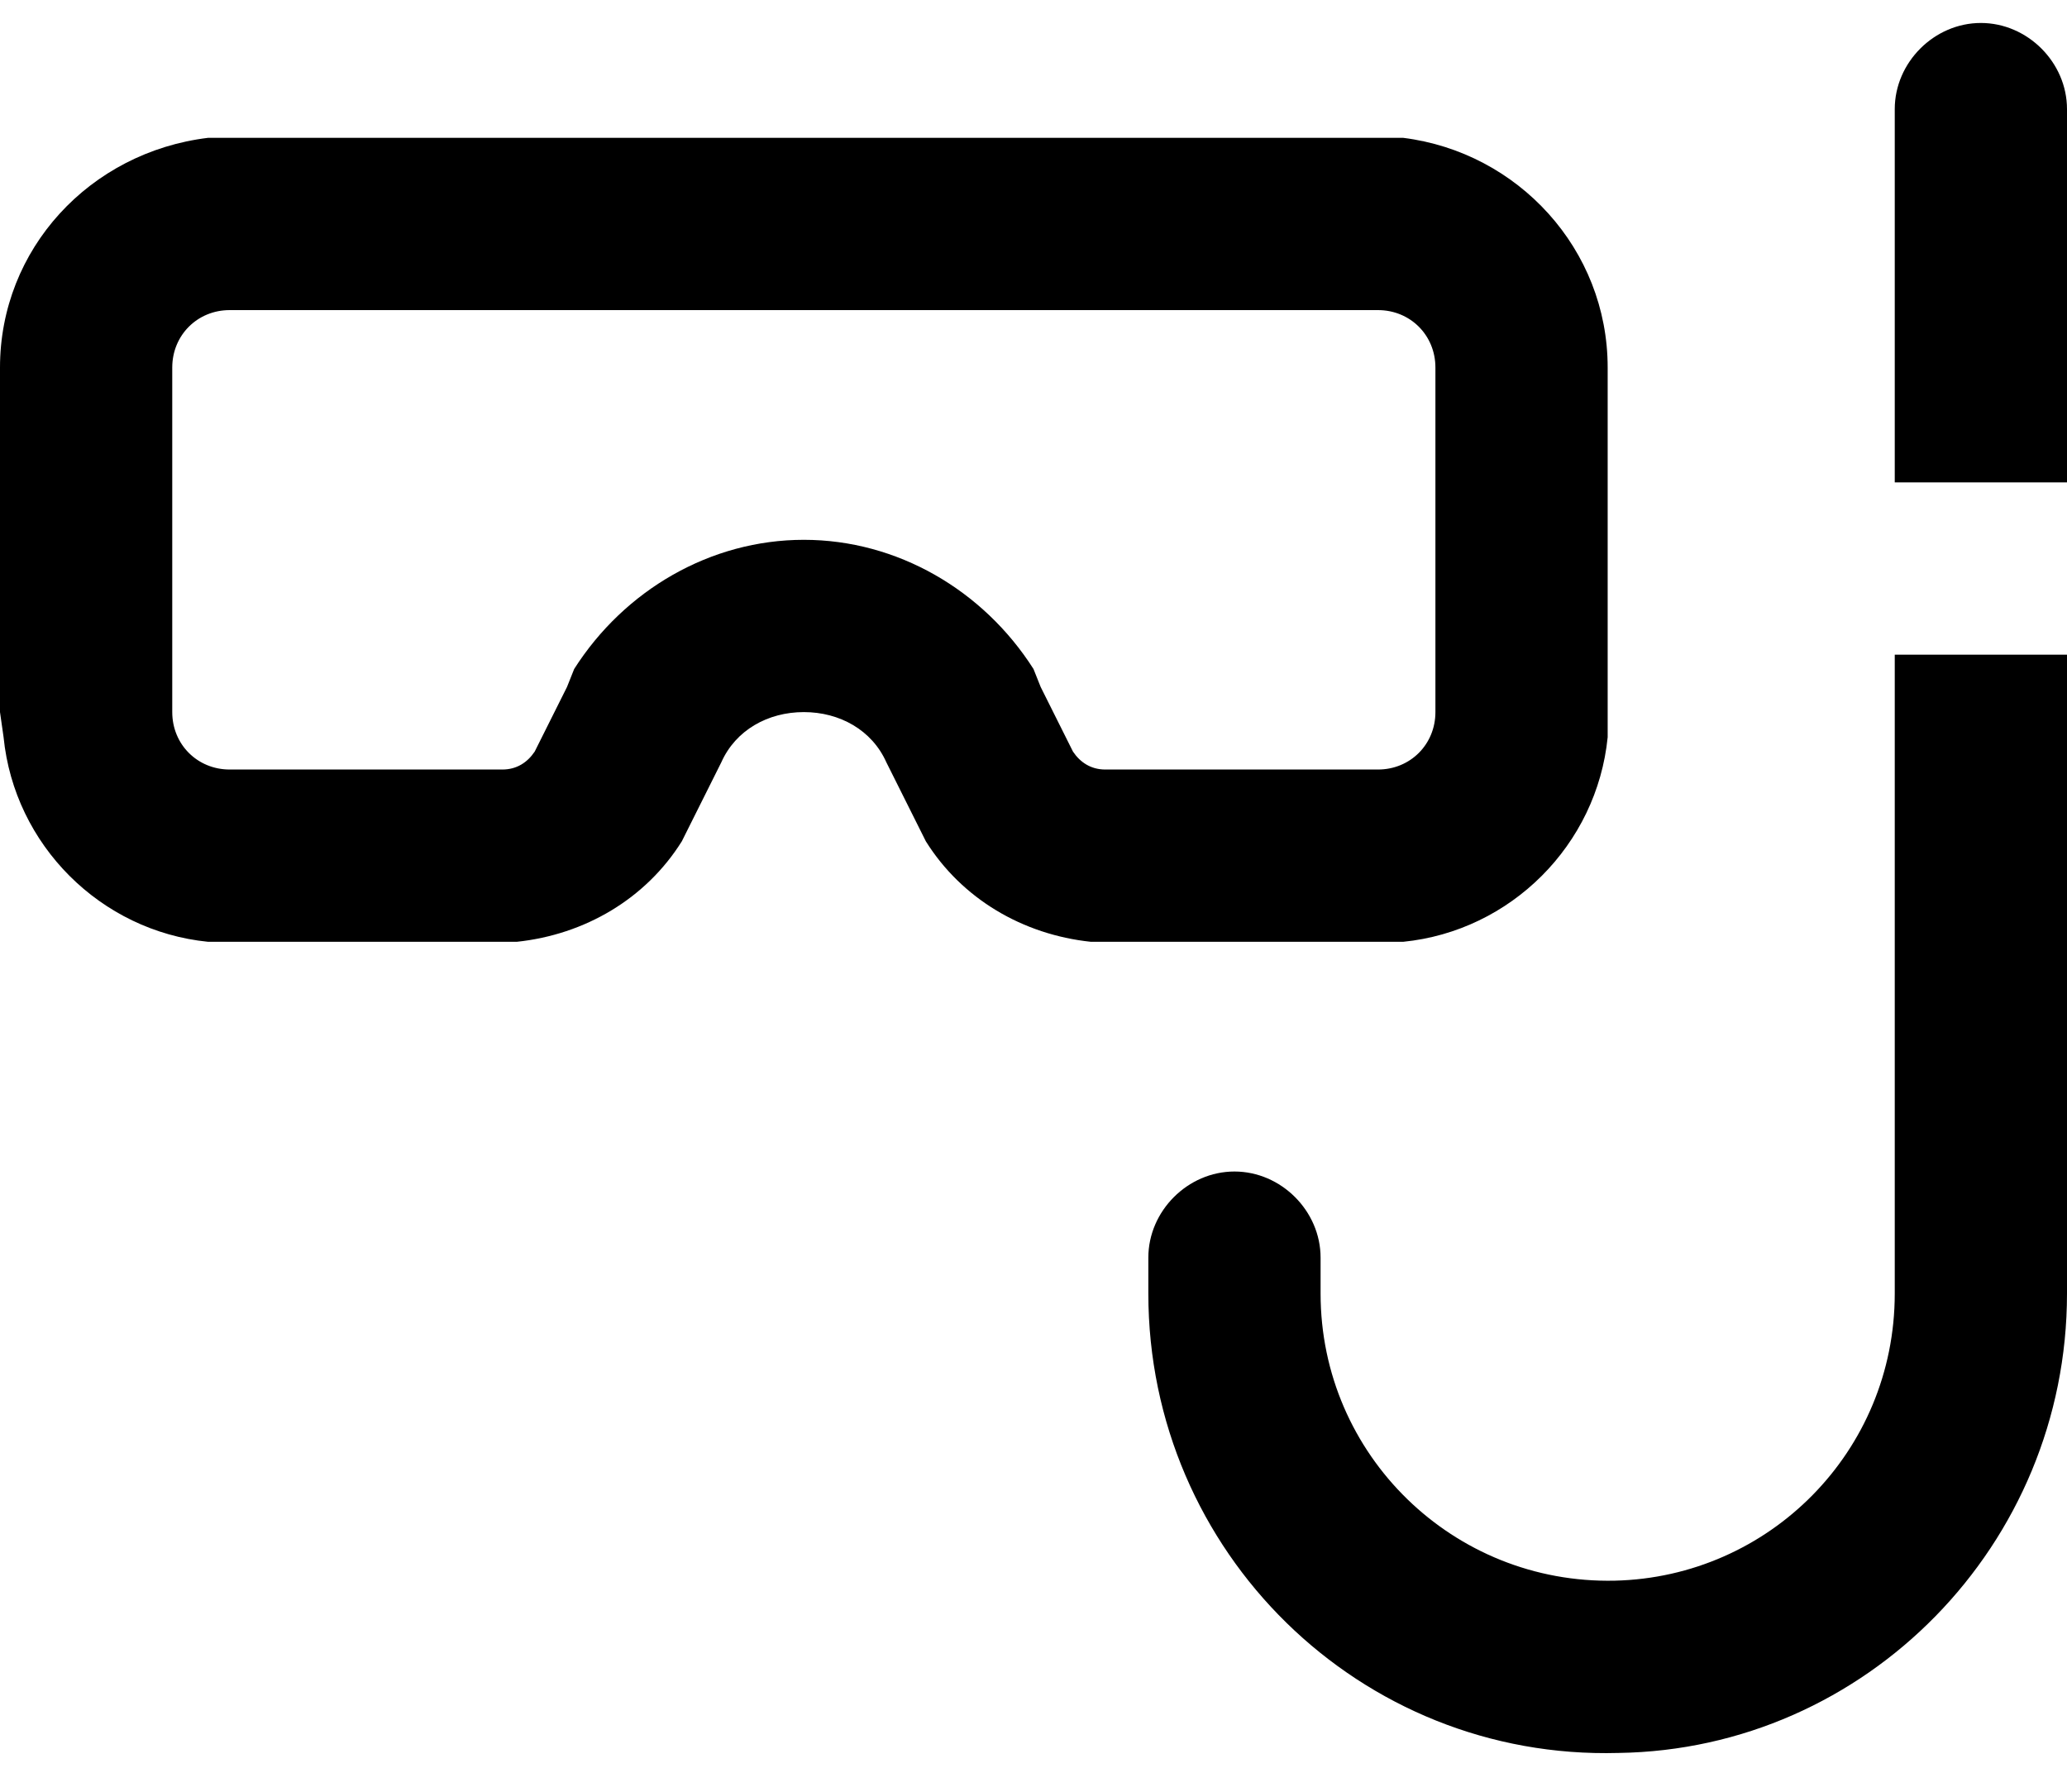 <svg xmlns="http://www.w3.org/2000/svg" width="45" height="39" viewBox="0 0 45 39" fill="none"><path d="M45 28.156C45 33.625 40.625 38.078 35.234 38.156C29.609 38.312 25 33.781 25 28.156V27.375C25 26.359 25.859 25.5 26.875 25.5C27.891 25.5 28.75 26.359 28.75 27.375V28.156C28.75 31.672 31.641 34.484 35.156 34.406C38.516 34.328 41.25 31.594 41.25 28.156V14.25H45V28.156ZM30.547 3C33.047 3.312 35 5.422 35 8V15.5V16.047C34.766 18.391 32.891 20.266 30.547 20.5H30H24.062H23.75C22.266 20.344 20.938 19.562 20.156 18.312L20 18L19.297 16.594C18.984 15.891 18.281 15.5 17.5 15.5C16.719 15.5 16.016 15.891 15.703 16.594L15 18L14.844 18.312C14.062 19.562 12.734 20.344 11.25 20.5H10.938H5H4.531C2.188 20.266 0.312 18.391 0.078 16.047L0 15.5V8C0 5.422 1.953 3.312 4.531 3H5H30H30.547ZM5 6.75C4.297 6.75 3.75 7.297 3.75 8V15.5C3.75 16.203 4.297 16.75 5 16.75H10.938C11.25 16.75 11.484 16.594 11.641 16.359L12.344 14.953L12.5 14.562C13.594 12.844 15.469 11.75 17.5 11.75C19.531 11.75 21.406 12.844 22.5 14.562L22.656 14.953L23.359 16.359C23.516 16.594 23.75 16.75 24.062 16.75H30C30.703 16.75 31.25 16.203 31.25 15.5V8C31.25 7.297 30.703 6.75 30 6.75H5ZM43.125 0.5C44.141 0.5 45 1.359 45 2.375V10.5H41.25V2.375C41.25 1.359 42.109 0.5 43.125 0.5Z" fill="black"></path></svg>